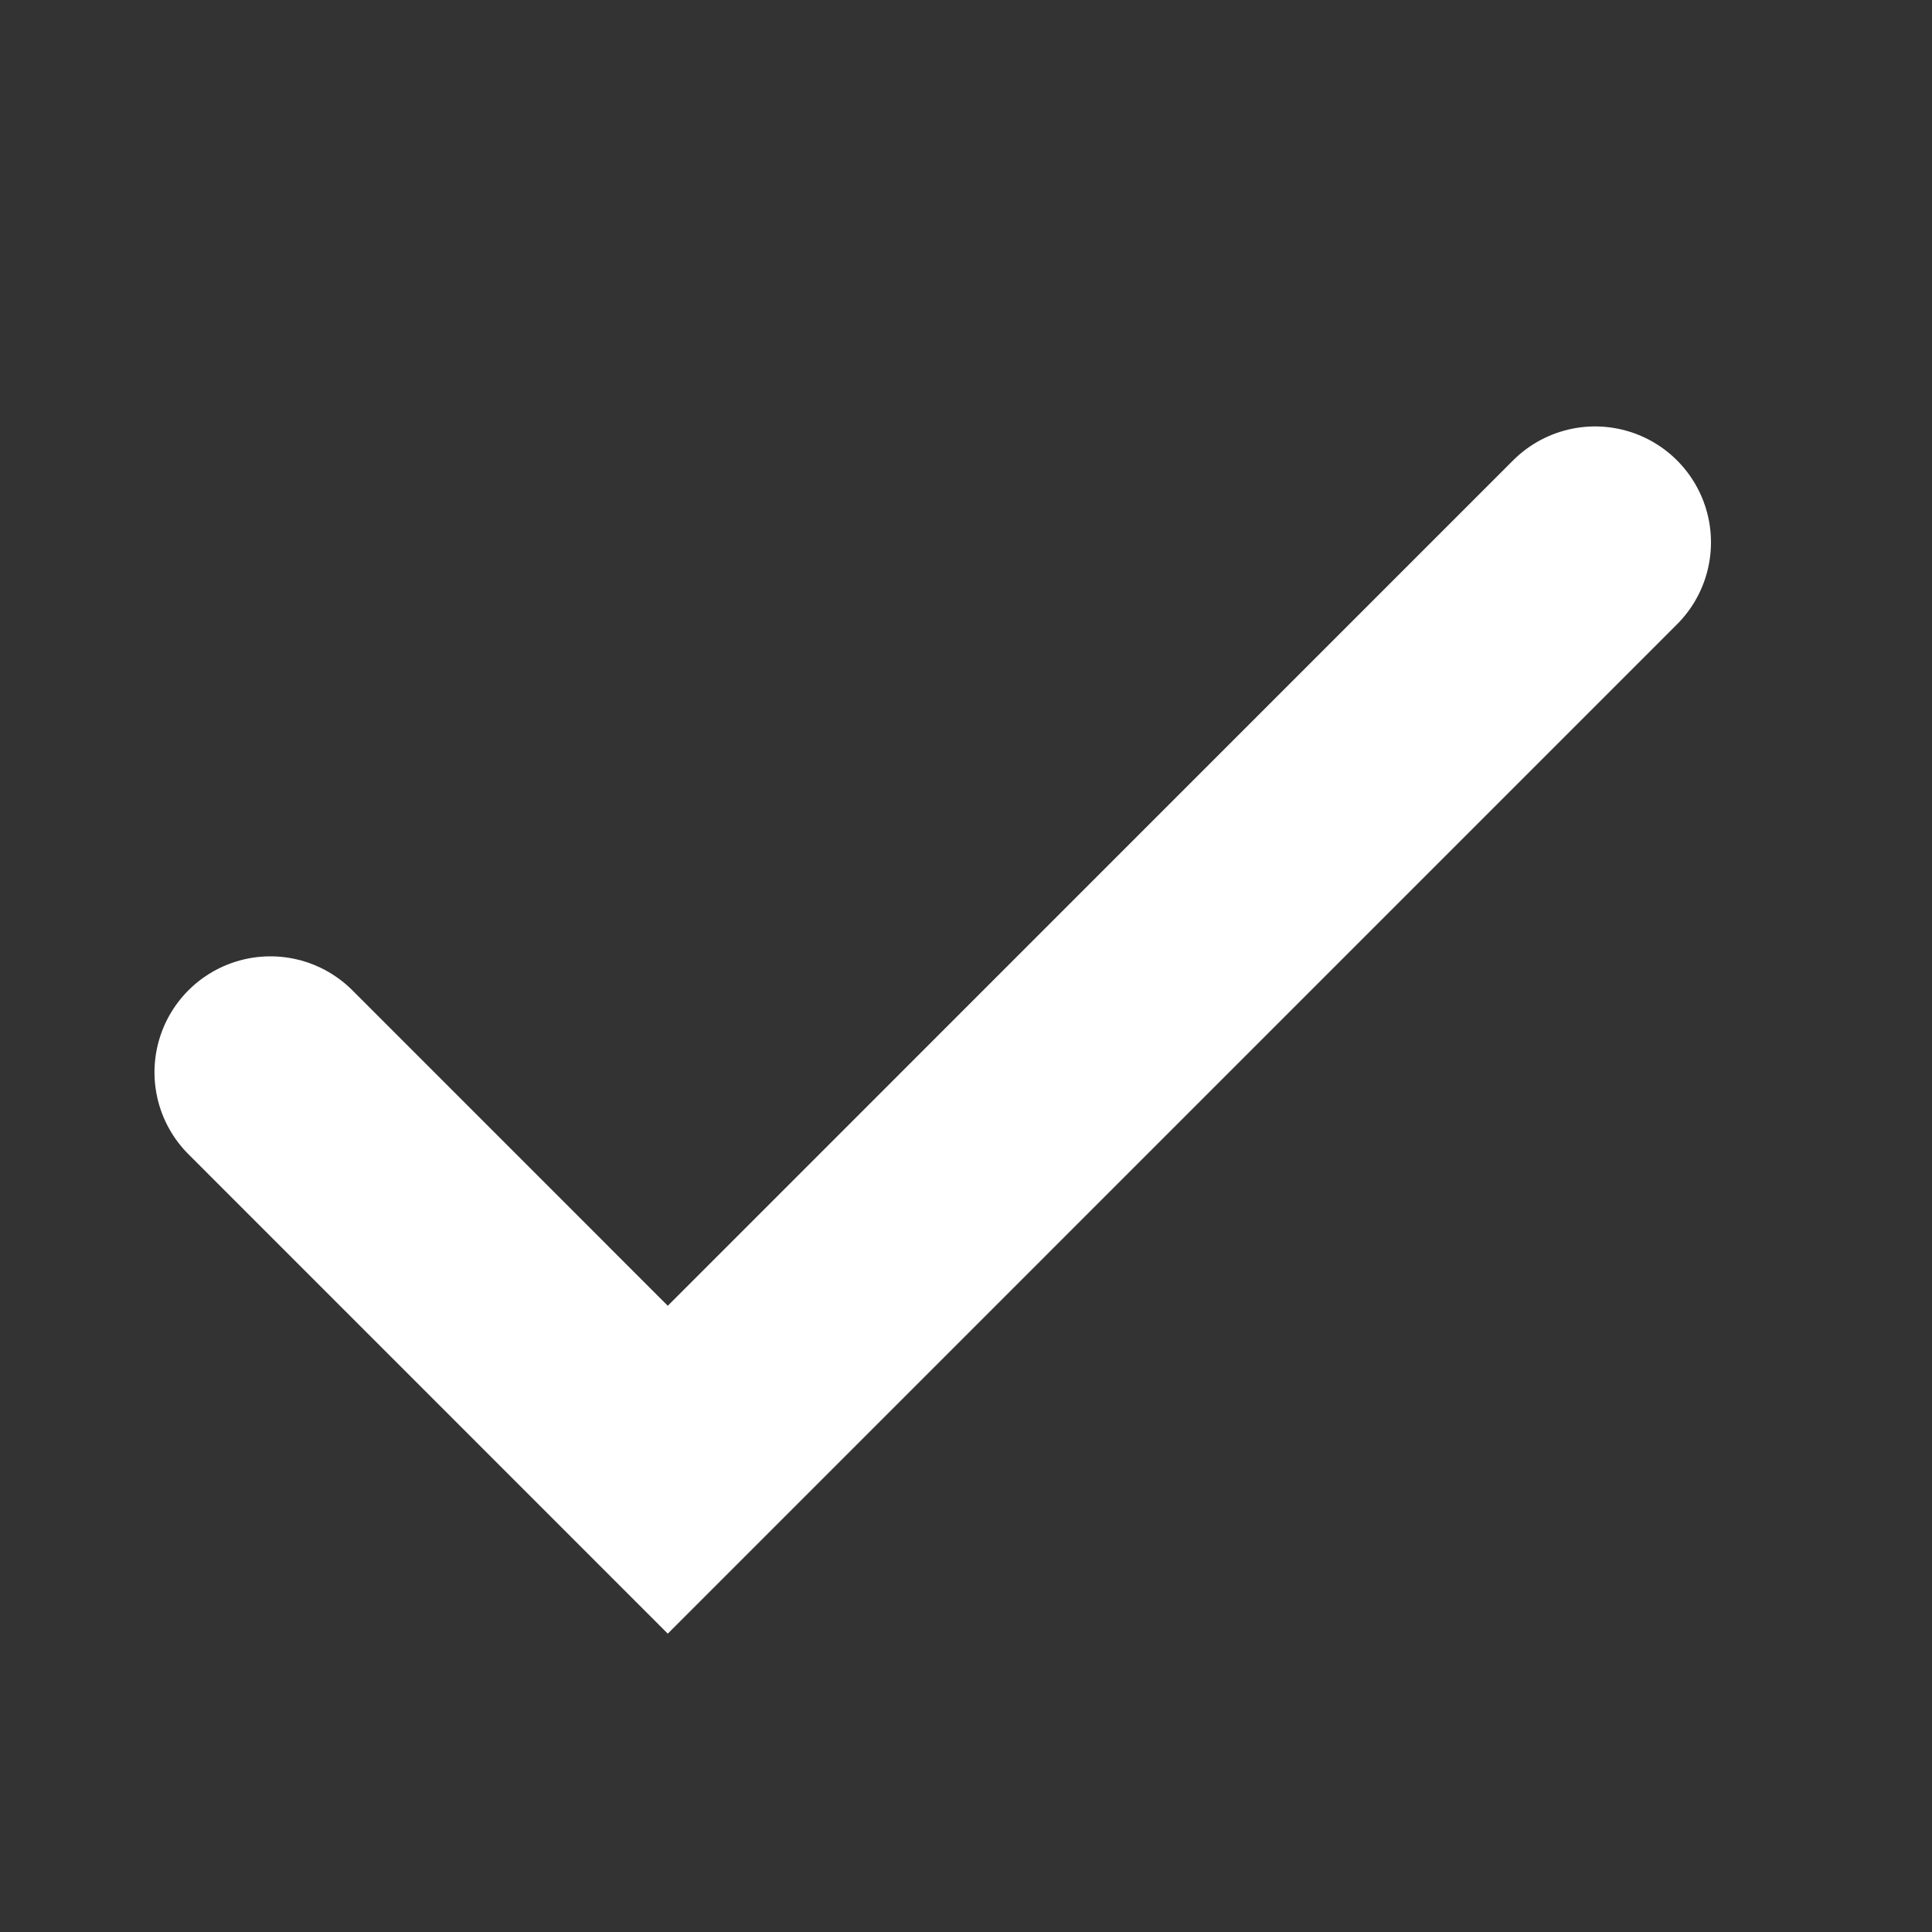 <svg width="25" height="25" viewBox="0 0 25 25" fill="none" xmlns="http://www.w3.org/2000/svg">
<rect x="0" y="0" width="25" height="25" fill="#333333" stroke="none"/>
<g clip-path="url(#clip0_34_5703)">
<path d="M3.499 13.875L8.641 19.018L20.64 7.018" stroke="white" stroke-width="3" stroke-miterlimit="10" stroke-linecap="round"/>
</g>
<defs>
<clipPath id="clip0_34_5703">
<rect width="24" height="24" fill="white" transform="translate(0.069 0.161)"/>
</clipPath>
</defs>
</svg>
